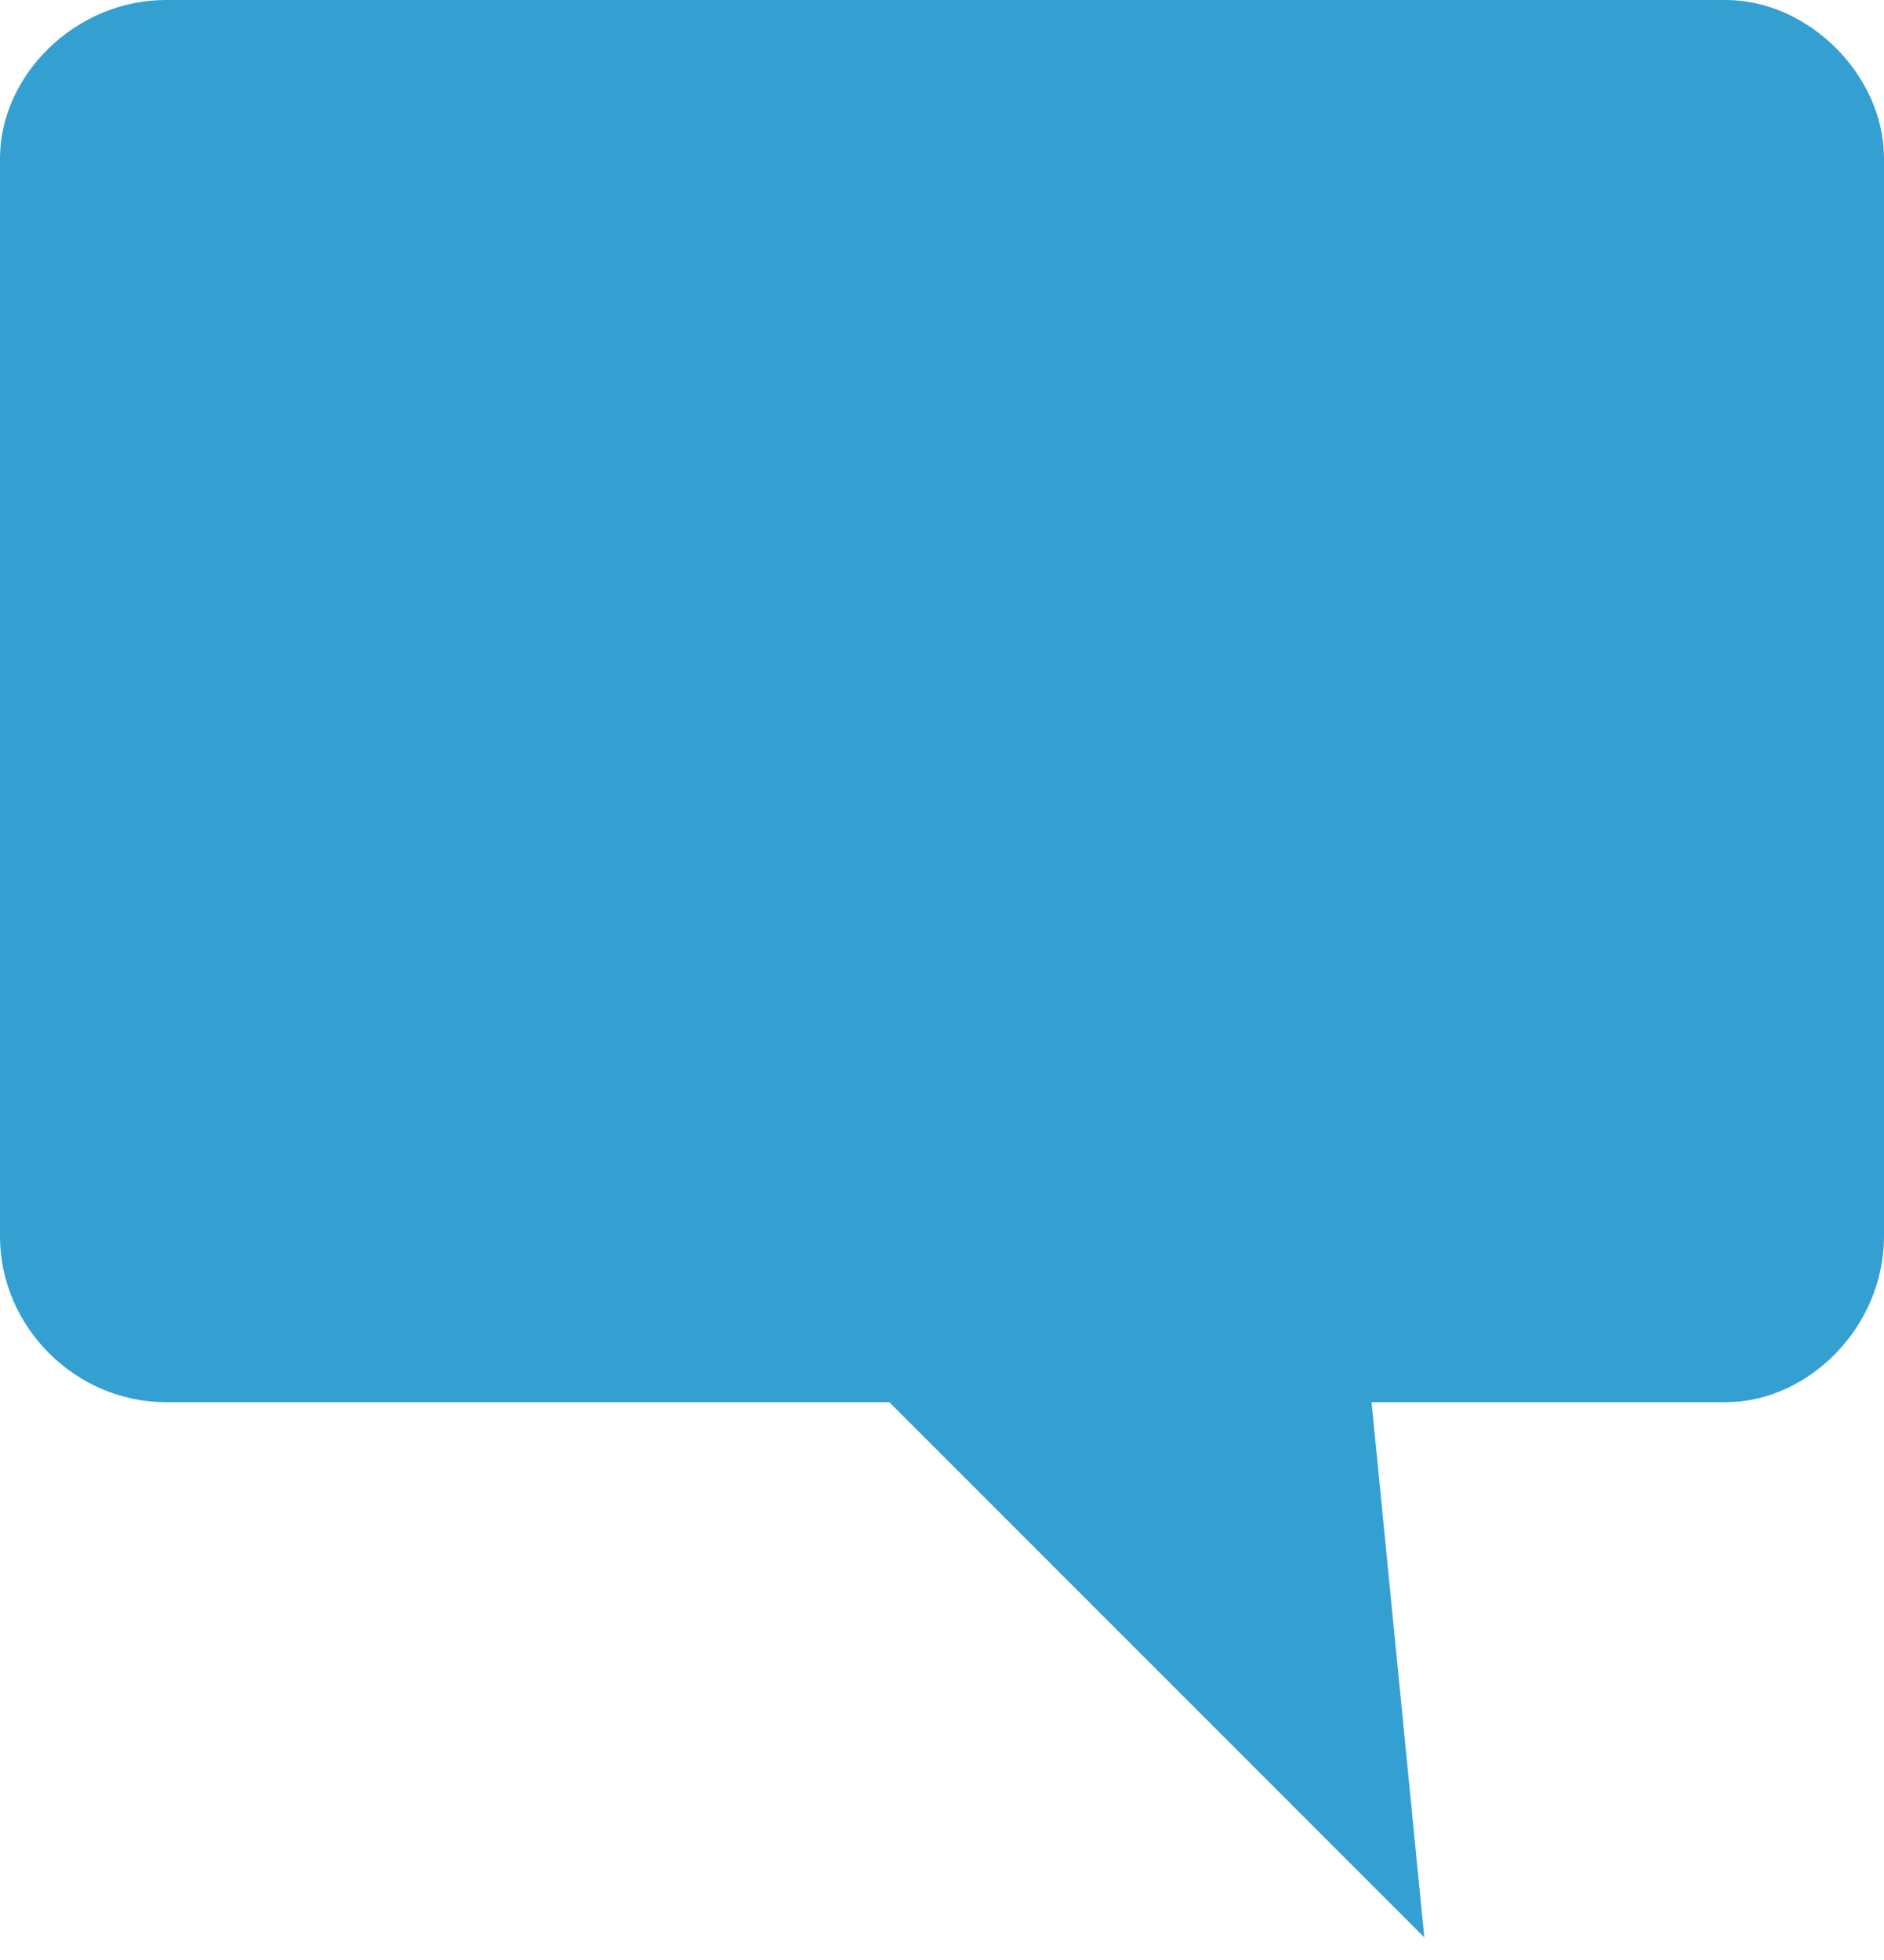 <svg xmlns="http://www.w3.org/2000/svg" fill-rule="evenodd" stroke-linejoin="round" stroke-miterlimit="1.4" clip-rule="evenodd" width="25" height="26" viewBox="0 0 25 26"><path fill="#34a0d1" d="M22.9 0C24 0 25 1 25 2.1v14.3c0 1.2-1 2.2-2.1 2.2h-4.7l.7 7.1-7.1-7.1H2.2c-1.2 0-2.2-1-2.2-2.2V2.1C0 1 1 0 2.2 0h20.7z"/></svg>
